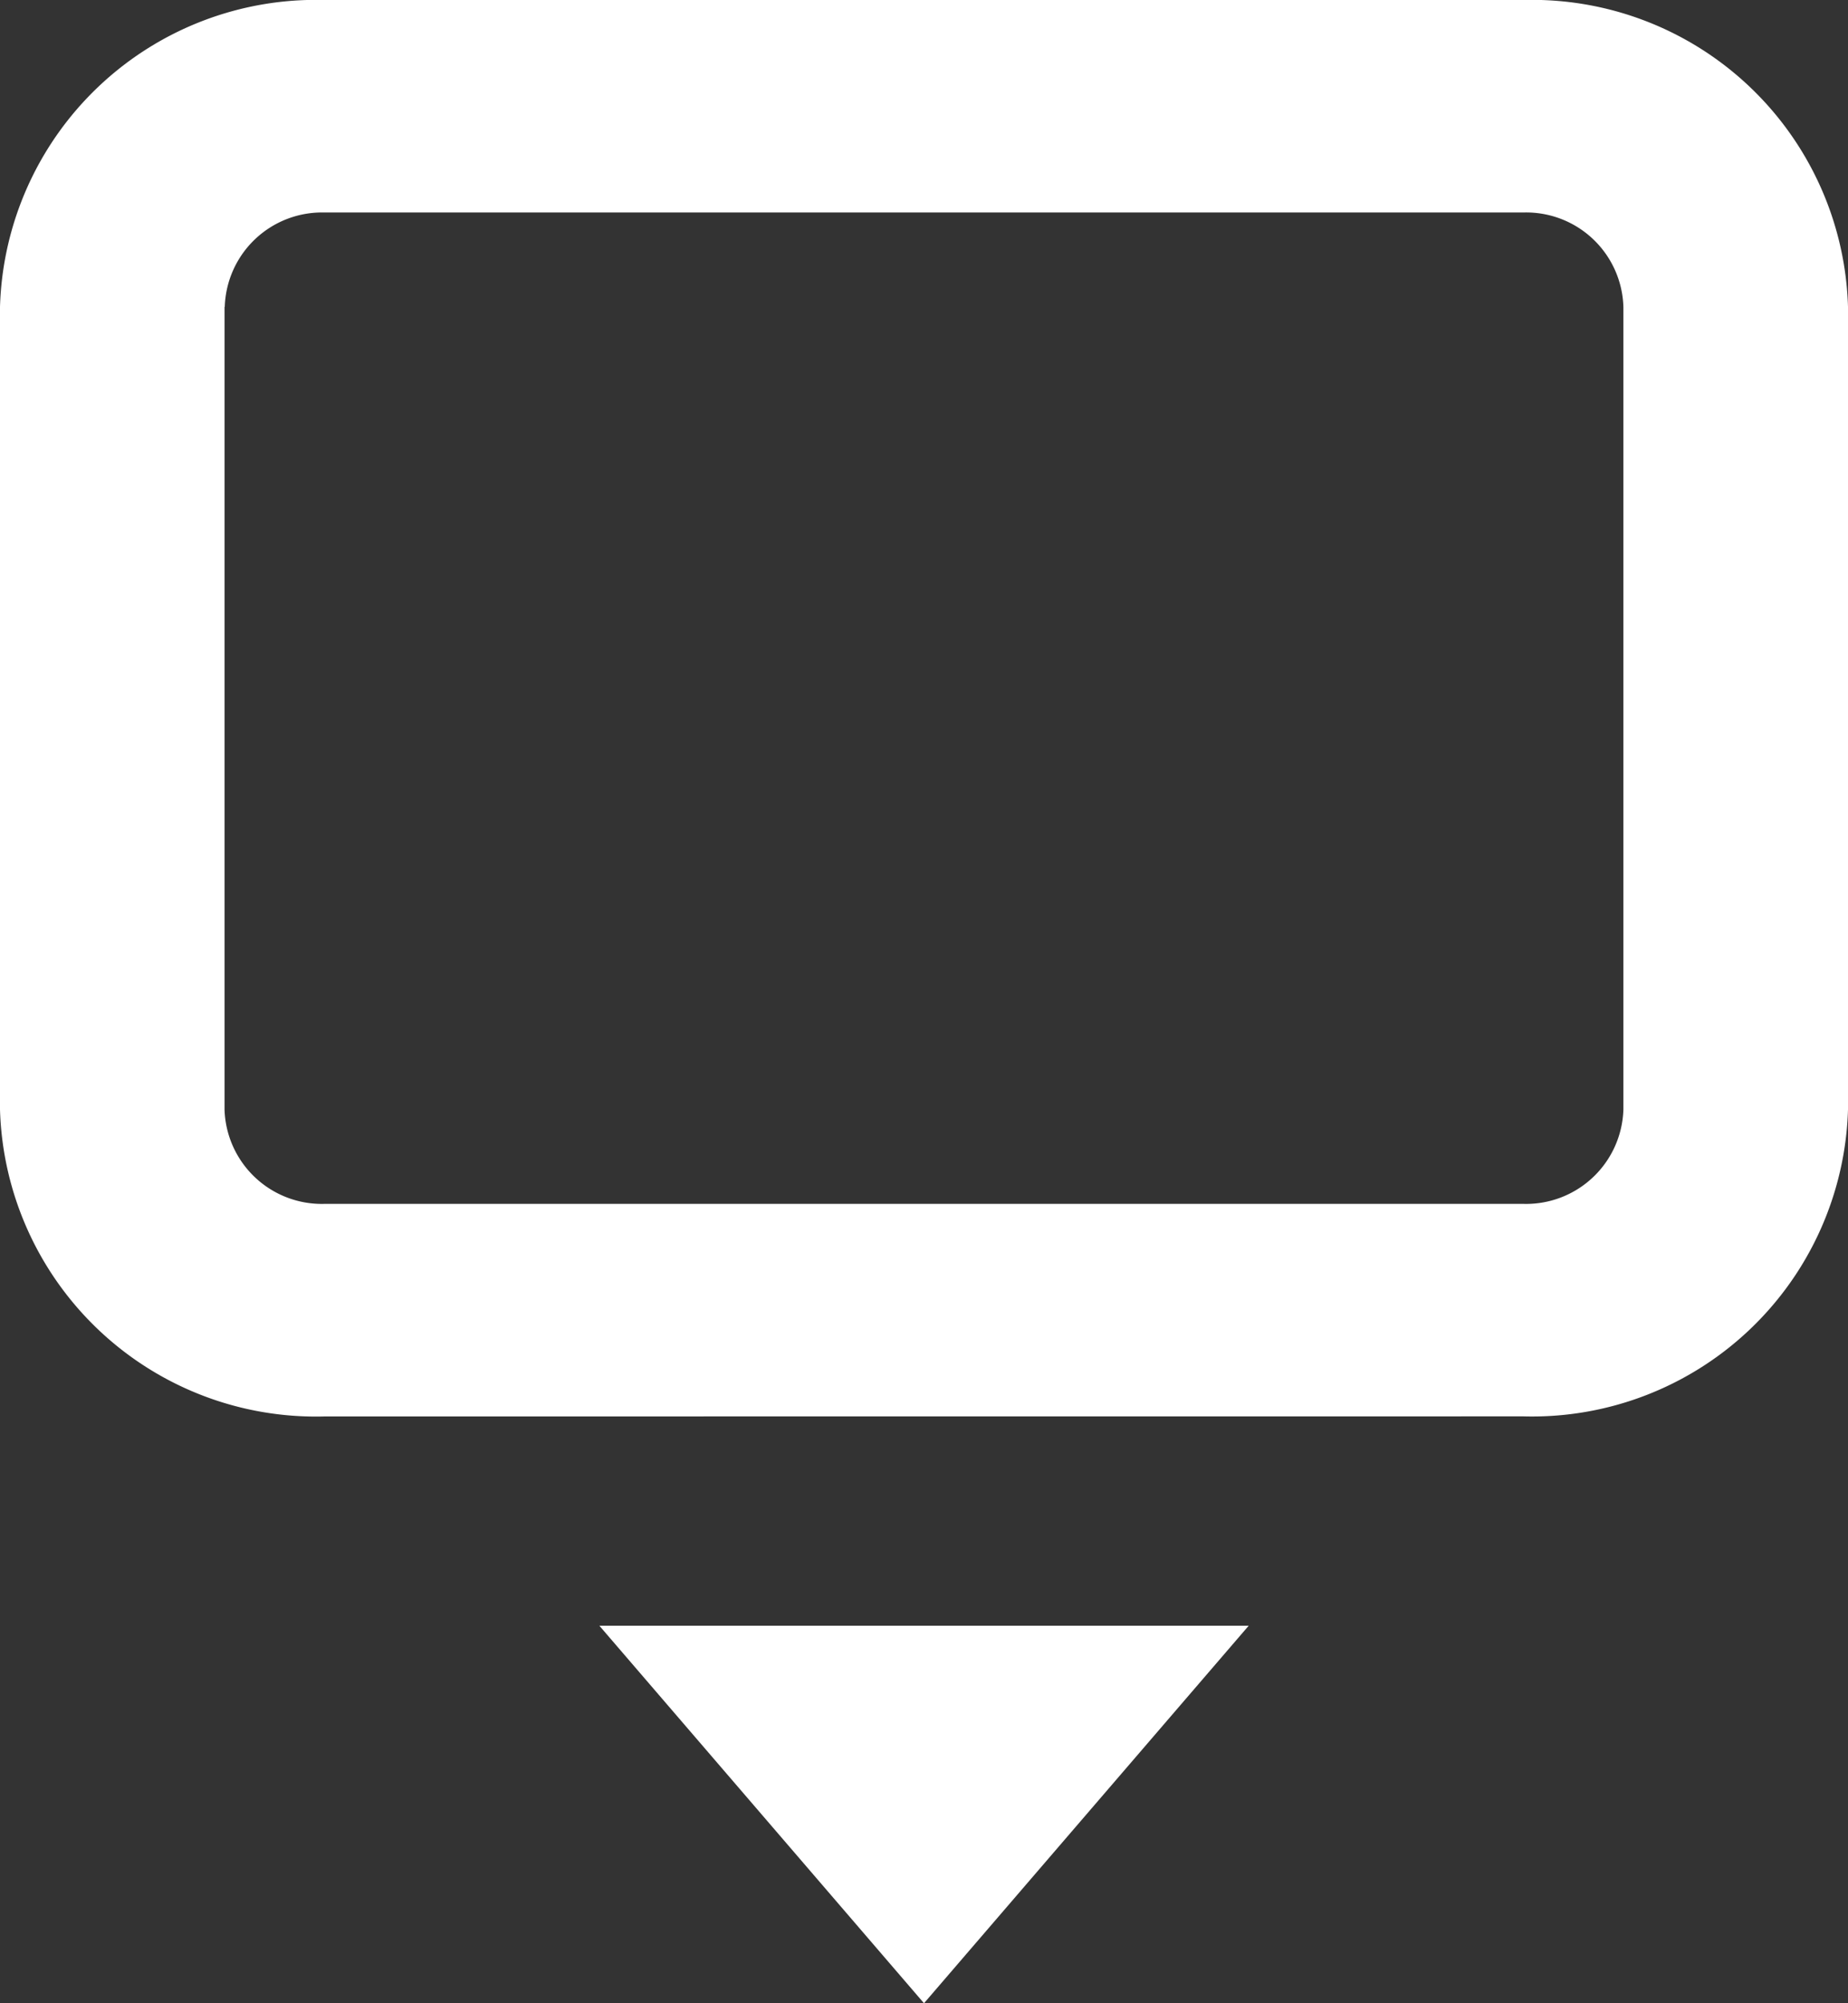<svg xmlns="http://www.w3.org/2000/svg" width="24" height="26" viewBox="0 0 24 26"><rect x="0" y="0" width="24" height="26" fill="#333333" stroke="none"/><path d="M7.784,21.1h8.433L12,26ZM4.216,18.384A4.105,4.105,0,0,1,0,14.4V3.983A4.105,4.105,0,0,1,4.216,0H19.783A4.105,4.105,0,0,1,24,3.983V14.4a4.105,4.105,0,0,1-4.216,3.983Zm-1.3-14.4V14.4a1.264,1.264,0,0,0,1.3,1.225H19.783a1.264,1.264,0,0,0,1.3-1.225V3.983a1.263,1.263,0,0,0-1.3-1.225H4.216A1.264,1.264,0,0,0,2.919,3.983Z" fill="#fff"/></svg>